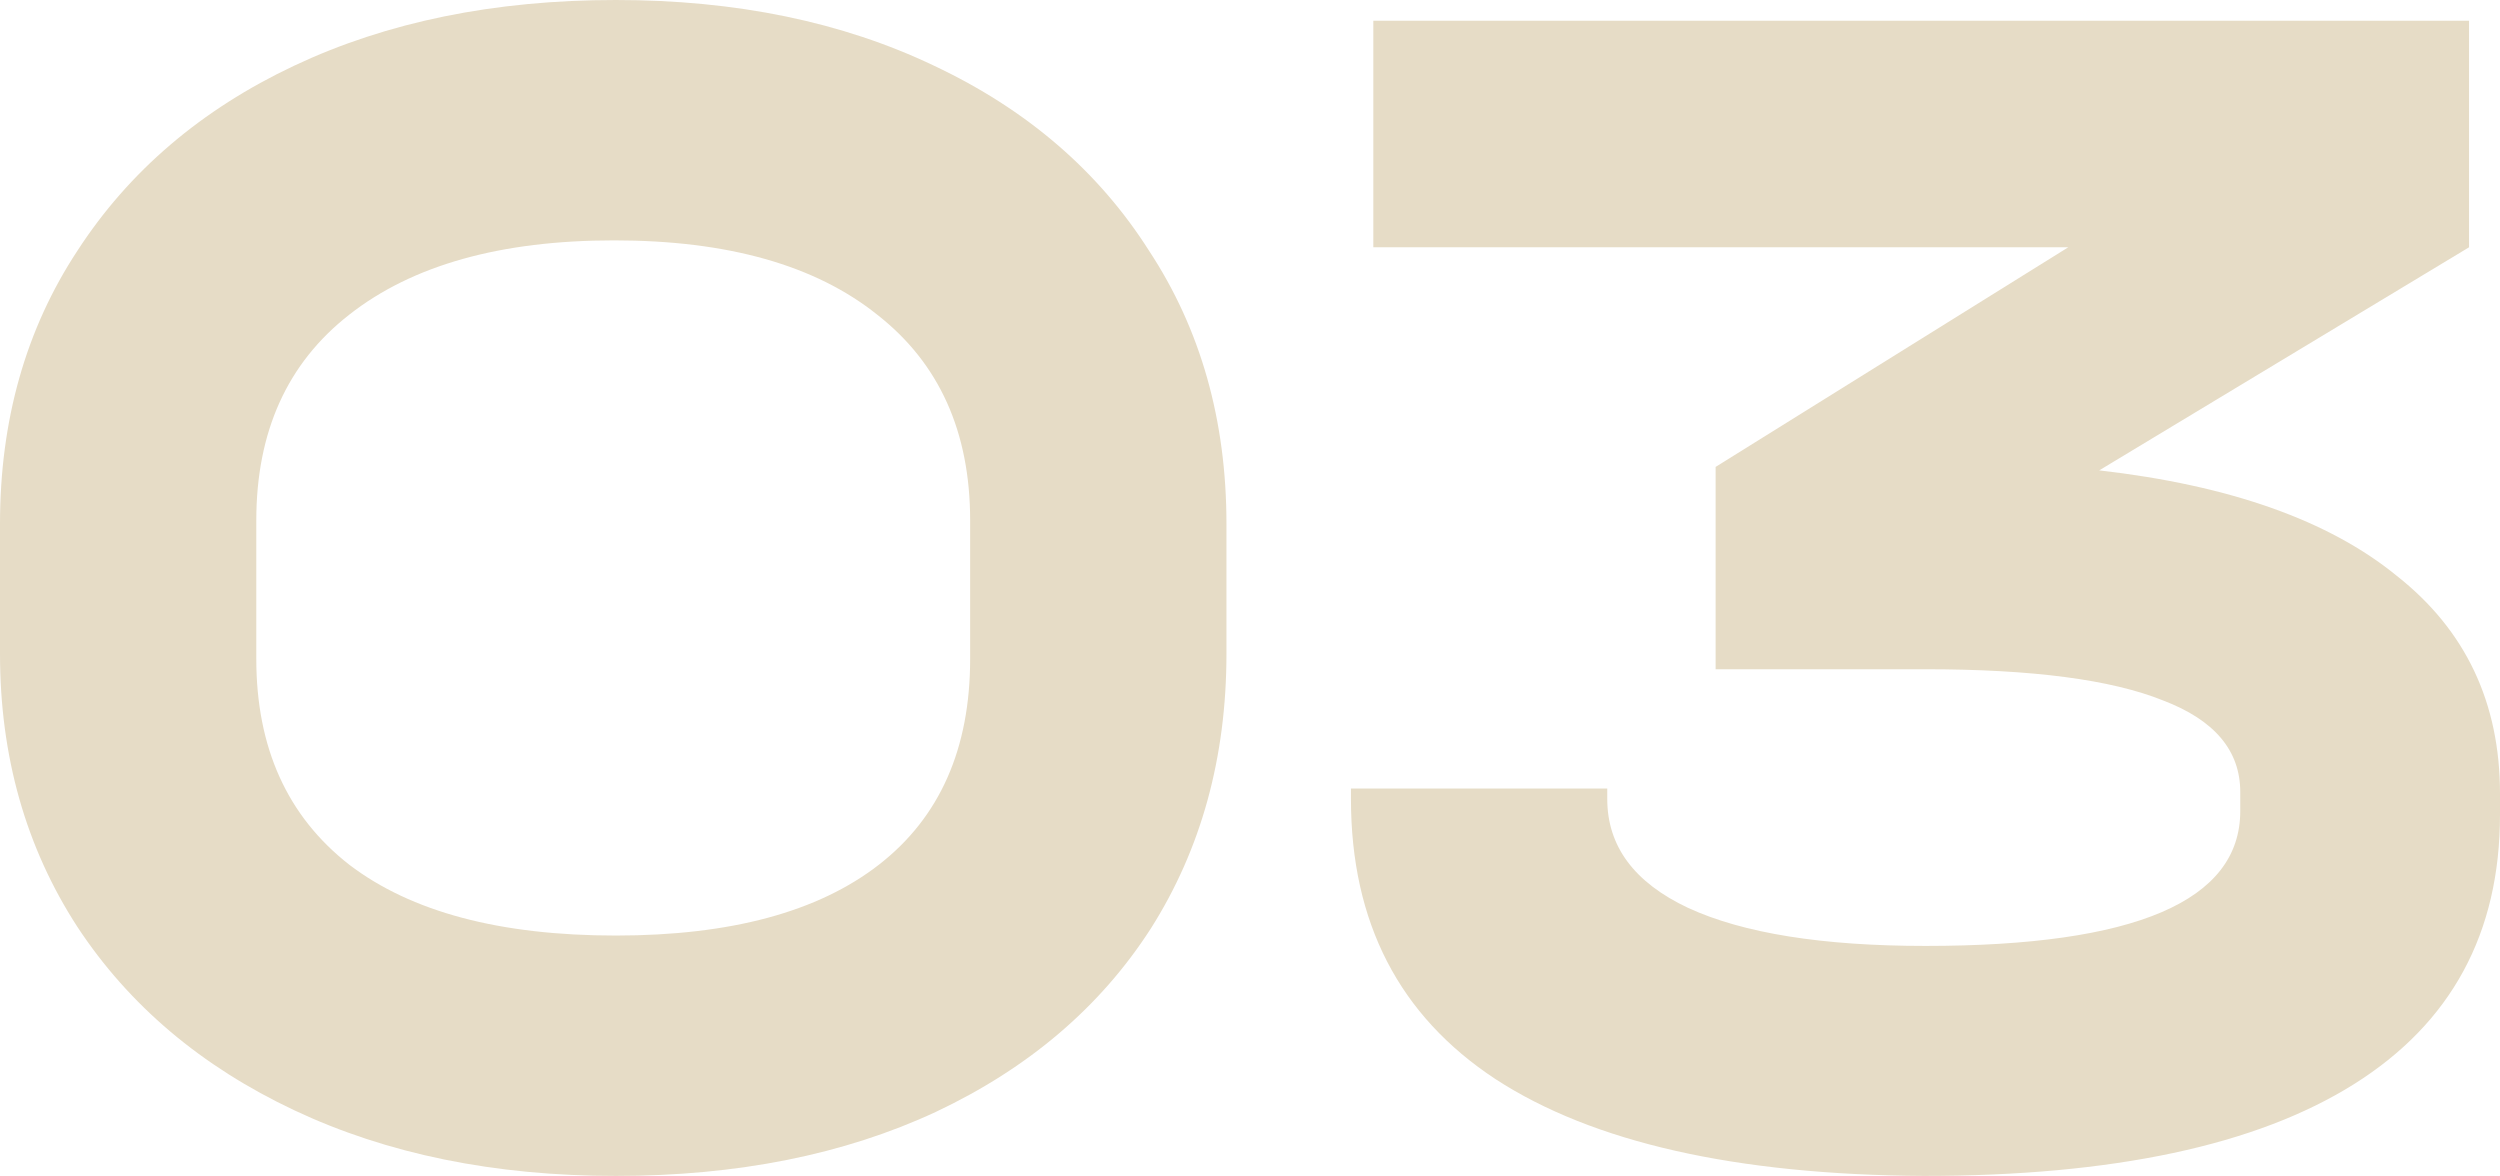 <?xml version="1.0" encoding="UTF-8"?> <svg xmlns="http://www.w3.org/2000/svg" width="270" height="127" viewBox="0 0 270 127" fill="none"> <path d="M66.507 127C53.379 127 41.799 124.634 31.767 119.903C21.735 115.172 13.933 108.573 8.36 100.106C2.787 91.515 0 81.678 0 70.597V56.59C0 45.384 2.787 35.548 8.36 27.081C13.933 18.49 21.735 11.828 31.767 7.097C41.799 2.366 53.379 0 66.507 0C79.511 0 90.967 2.366 100.875 7.097C110.907 11.828 118.647 18.49 124.097 27.081C129.67 35.548 132.457 45.384 132.457 56.59V70.597C132.457 81.803 129.732 91.701 124.282 100.293C118.833 108.759 111.093 115.358 101.061 120.09C91.153 124.697 79.635 127 66.507 127ZM66.507 101.04C78.892 101.04 88.366 98.487 94.93 93.382C101.494 88.278 104.776 80.869 104.776 71.157V56.216C104.776 46.629 101.432 39.221 94.745 33.991C88.057 28.637 78.582 25.96 66.321 25.96C54.06 25.96 44.524 28.637 37.712 33.991C31.024 39.221 27.68 46.629 27.68 56.216V71.157C27.68 80.745 31.024 88.153 37.712 93.382C44.4 98.487 53.998 101.04 66.507 101.04Z" fill="#E6DCC6"></path> <path d="M226.715 50.8C240.834 52.419 251.546 56.216 258.854 62.193C266.285 68.045 270 75.889 270 85.725V87.966C270 100.791 264.736 110.502 254.209 117.101C243.682 123.7 228.201 127 207.766 127C187.455 126.875 172.035 123.389 161.508 116.541C151.105 109.693 145.903 99.608 145.903 86.285V85.165H173.584V86.285C173.584 91.39 176.494 95.312 182.315 98.052C188.26 100.791 196.805 102.16 207.952 102.16C230.616 102.16 241.948 97.304 241.948 87.593V85.538C241.948 81.056 239.162 77.756 233.588 75.64C228.015 73.398 219.47 72.278 207.952 72.278H185.287V50.426L223.371 26.707H148.318V2.241H266.656V26.707L226.715 50.8Z" fill="#E6DCC6"></path> </svg> 